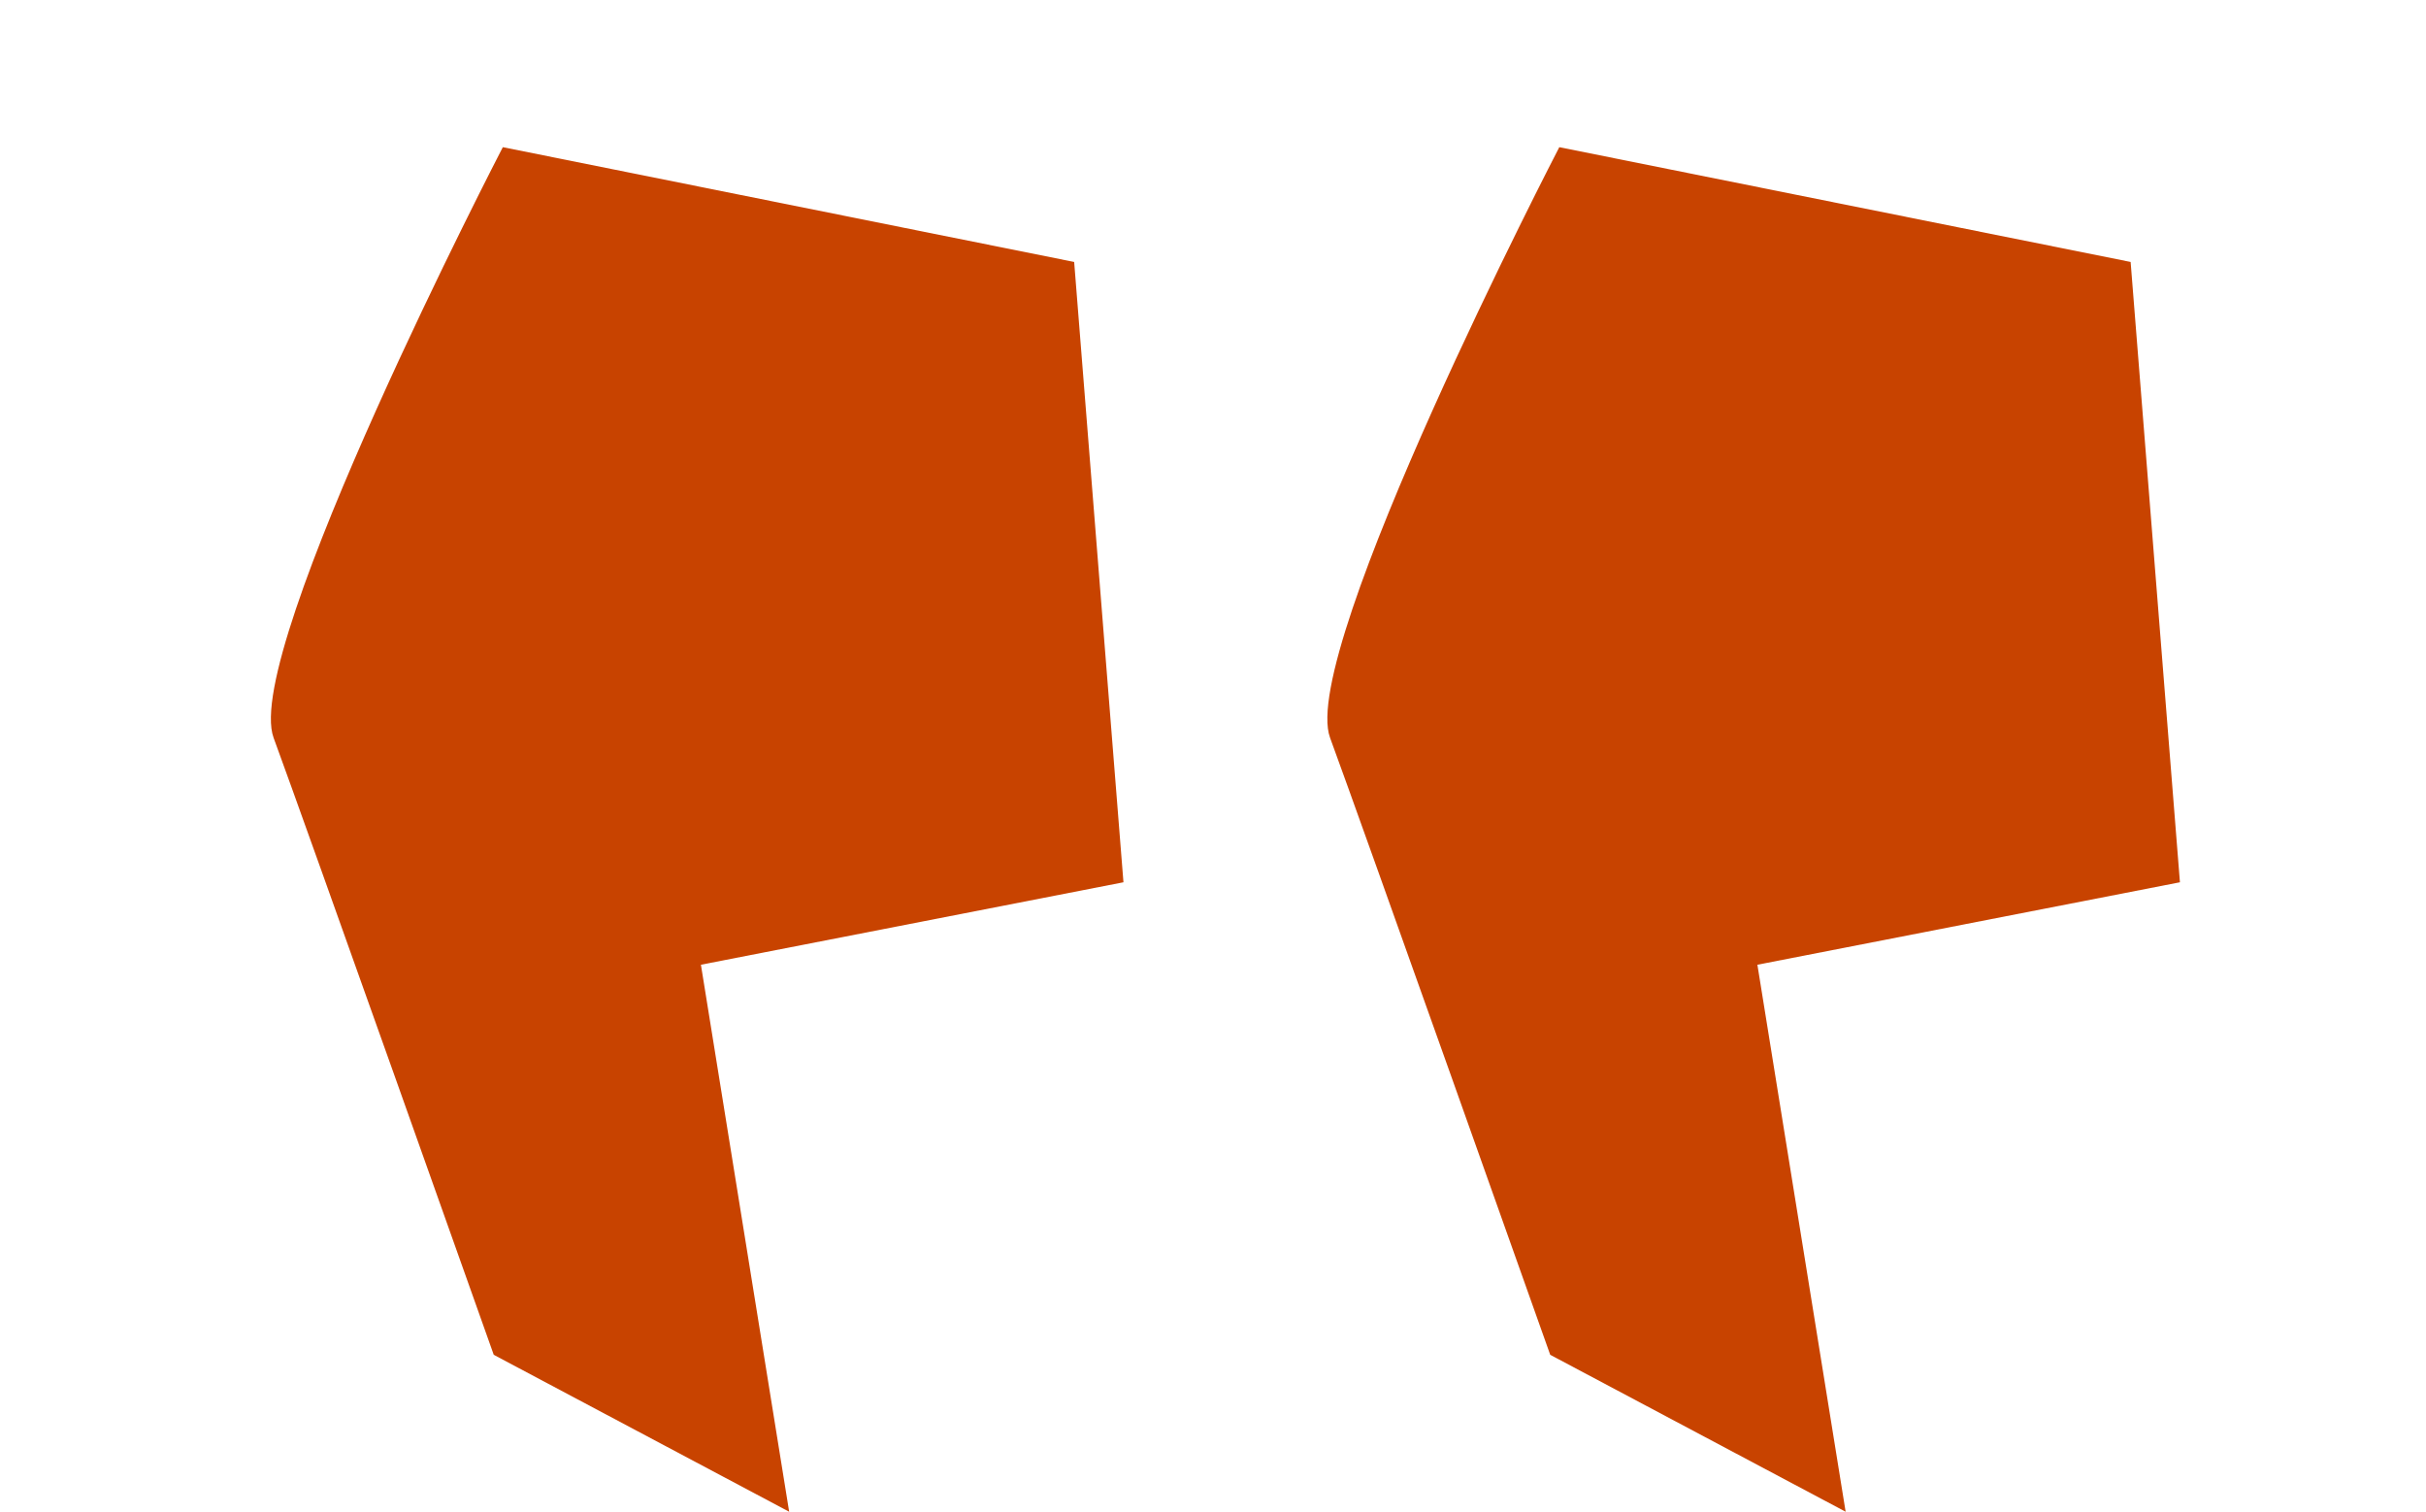 <svg xmlns="http://www.w3.org/2000/svg" width="149.649" height="93.266" viewBox="0 0 149.649 93.266">
  <g id="Group_66" data-name="Group 66" transform="translate(-315.097 -8233.005)">
    <path id="Path_322" data-name="Path 322" d="M34.452,0,0,10.281s.349,35.01,4.6,38.811S34.452,76.339,34.452,76.339H55.089L34.452,49.091,55.089,32.37Z" transform="matrix(0.883, 0.469, -0.469, 0.883, 416.105, 8233.005)" fill="#c84300"/>
    <path id="Path_323" data-name="Path 323" d="M34.452,0,0,10.281s.349,35.01,4.6,38.811S34.452,76.339,34.452,76.339H55.089L34.452,49.091,55.089,32.37Z" transform="matrix(0.883, 0.469, -0.469, 0.883, 350.936, 8233.005)" fill="#c84300"/>
  </g>
</svg>
